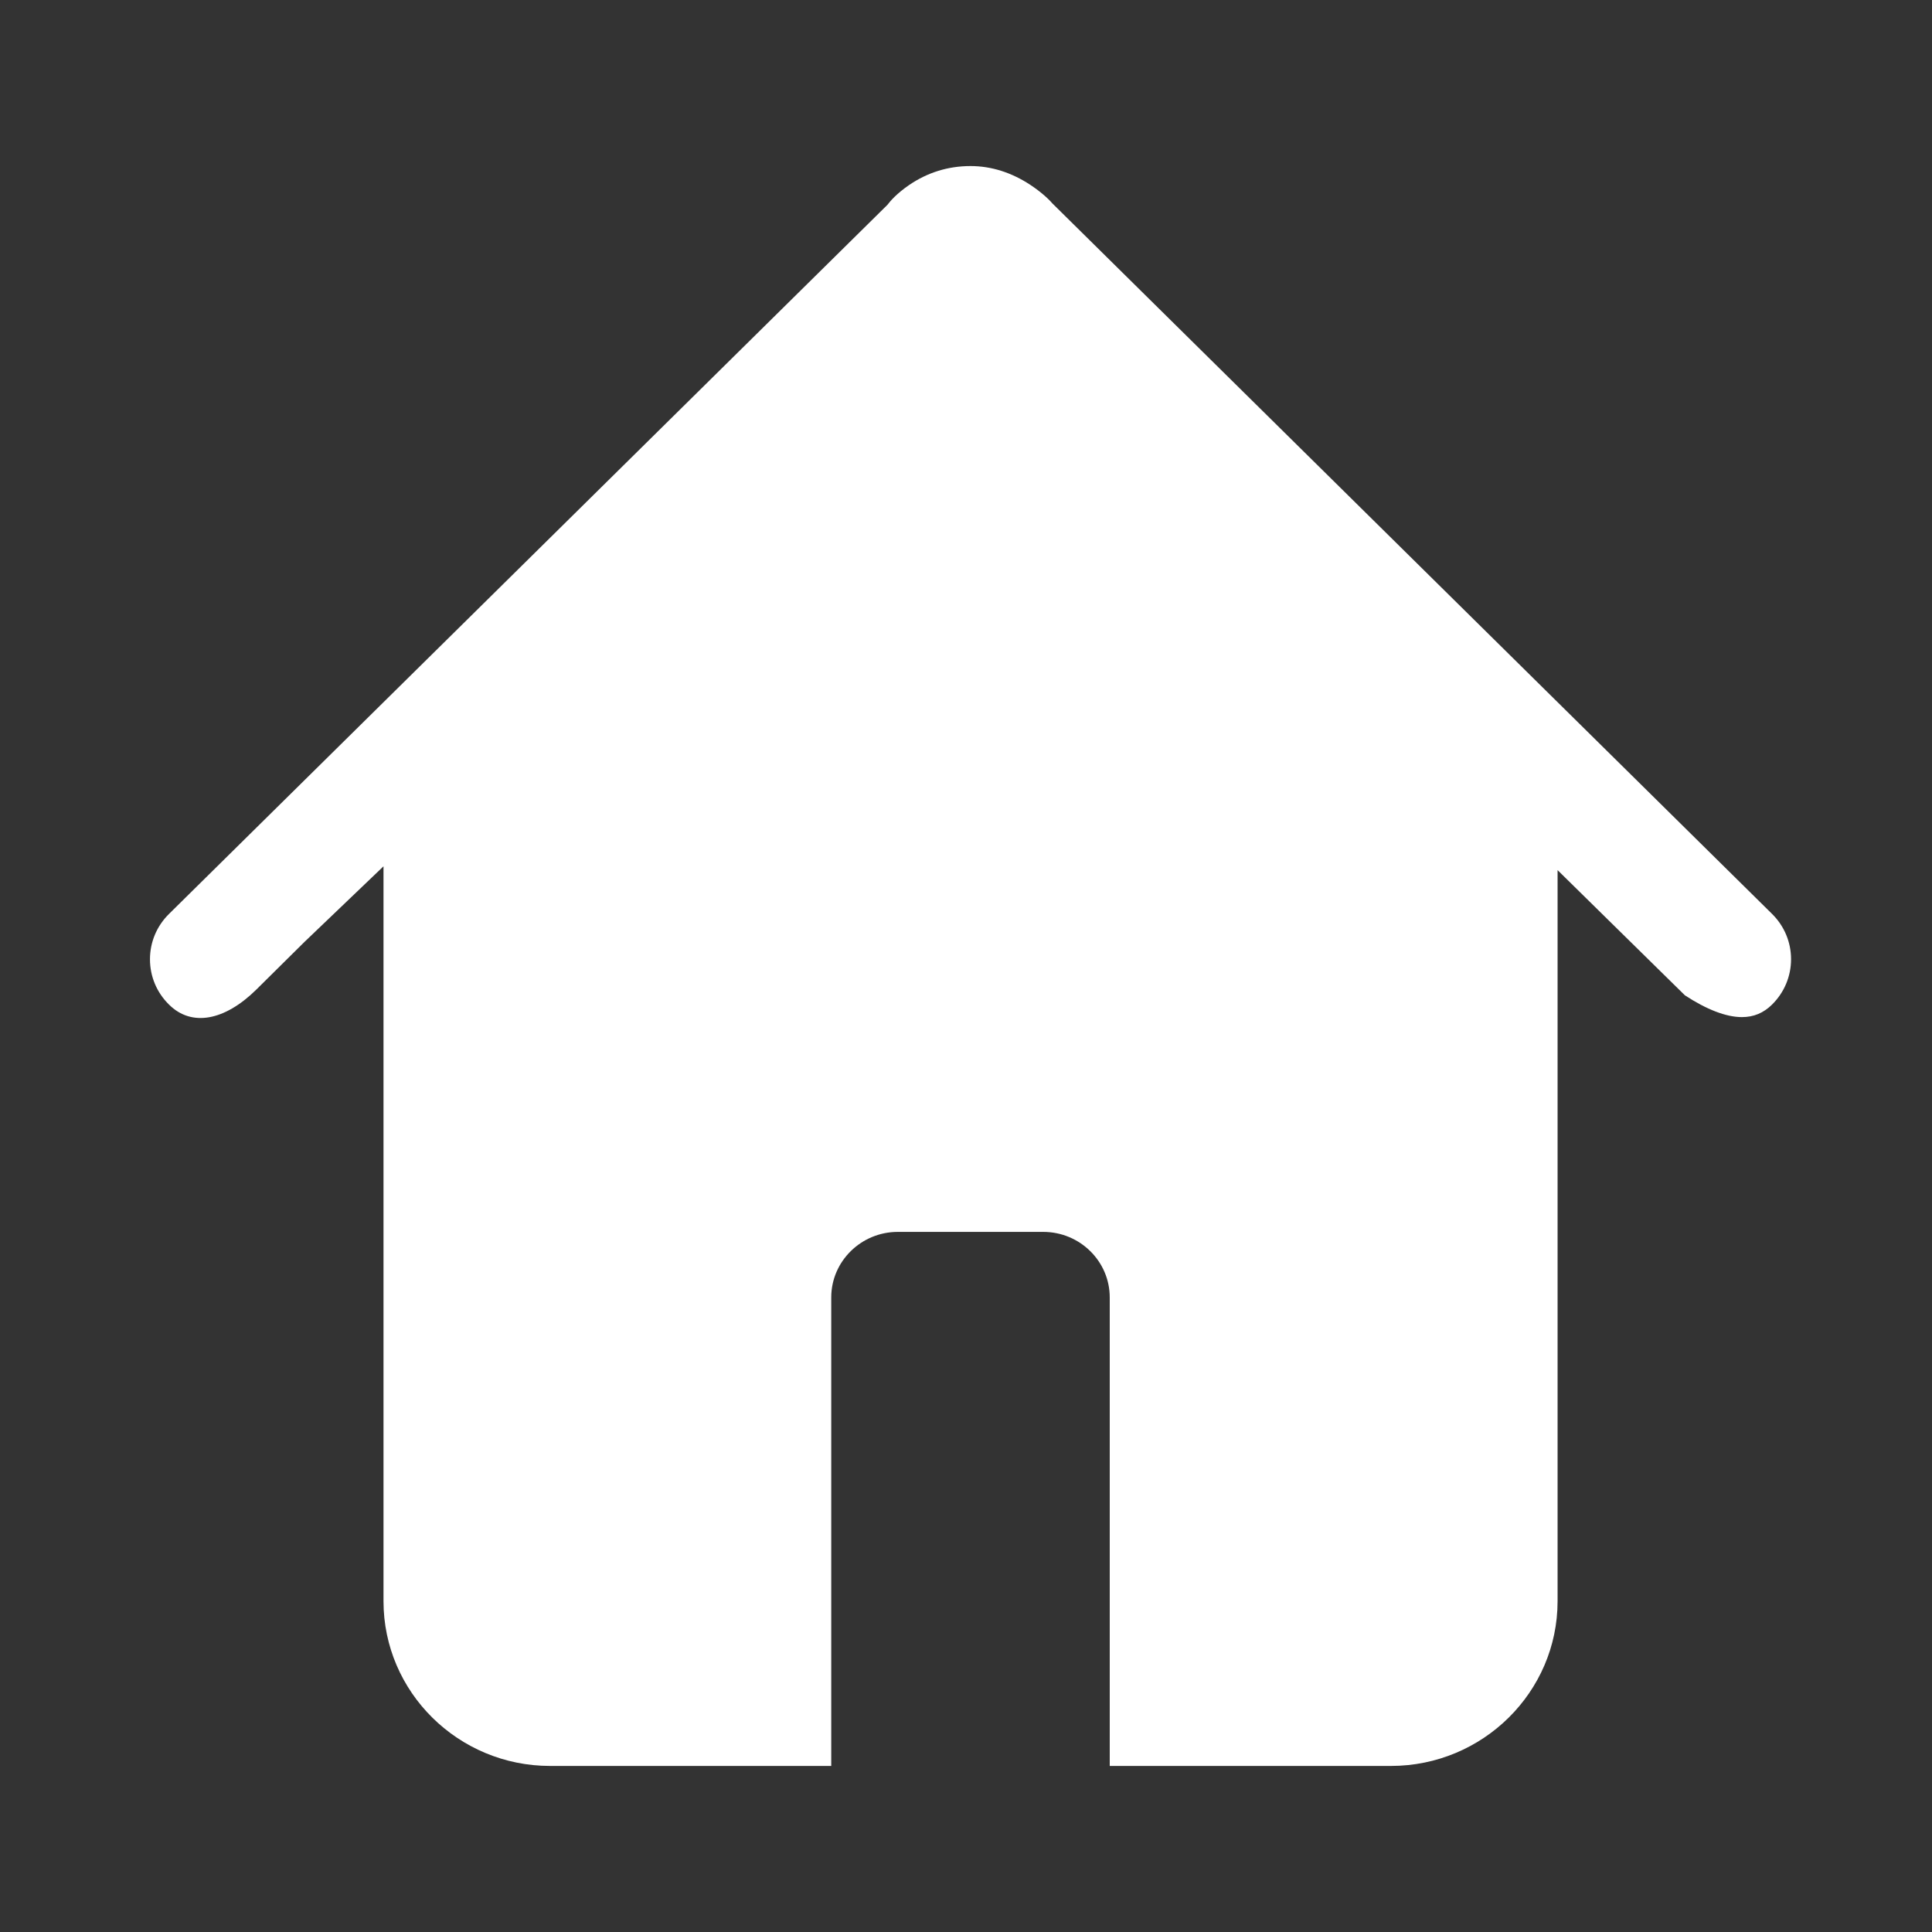 <svg width="40" height="40" viewBox="0 0 40 40" fill="none" xmlns="http://www.w3.org/2000/svg">
<rect x="0" y="0" width="40" height="40" fill="#333333" stroke="none"/>
<path d="M36.687 18.92L21.786 4.209C21.711 4.12 21.553 3.974 21.334 3.829C20.941 3.57 20.523 3.438 20.093 3.438C19.63 3.438 19.201 3.571 18.819 3.833C18.566 4.007 18.431 4.163 18.373 4.241L3.5 18.921C3.245 19.172 3.105 19.506 3.105 19.861C3.105 20.215 3.245 20.55 3.5 20.8C3.969 21.265 4.652 21.132 5.304 20.491L6.303 19.502L7.94 17.936V33.151C7.94 35.032 9.487 36.562 11.39 36.562H17.21V26.862C17.21 26.114 17.829 25.505 18.589 25.505H21.598C22.359 25.505 22.976 26.114 22.976 26.862V36.562H28.797C30.699 36.562 32.248 35.032 32.248 33.151V18.015L34.884 20.607C35.333 20.901 35.737 21.058 36.064 21.058C36.308 21.058 36.511 20.973 36.687 20.8C36.941 20.549 37.081 20.216 37.082 19.861C37.082 19.506 36.942 19.171 36.687 18.92Z" fill="white"/>
</svg>
